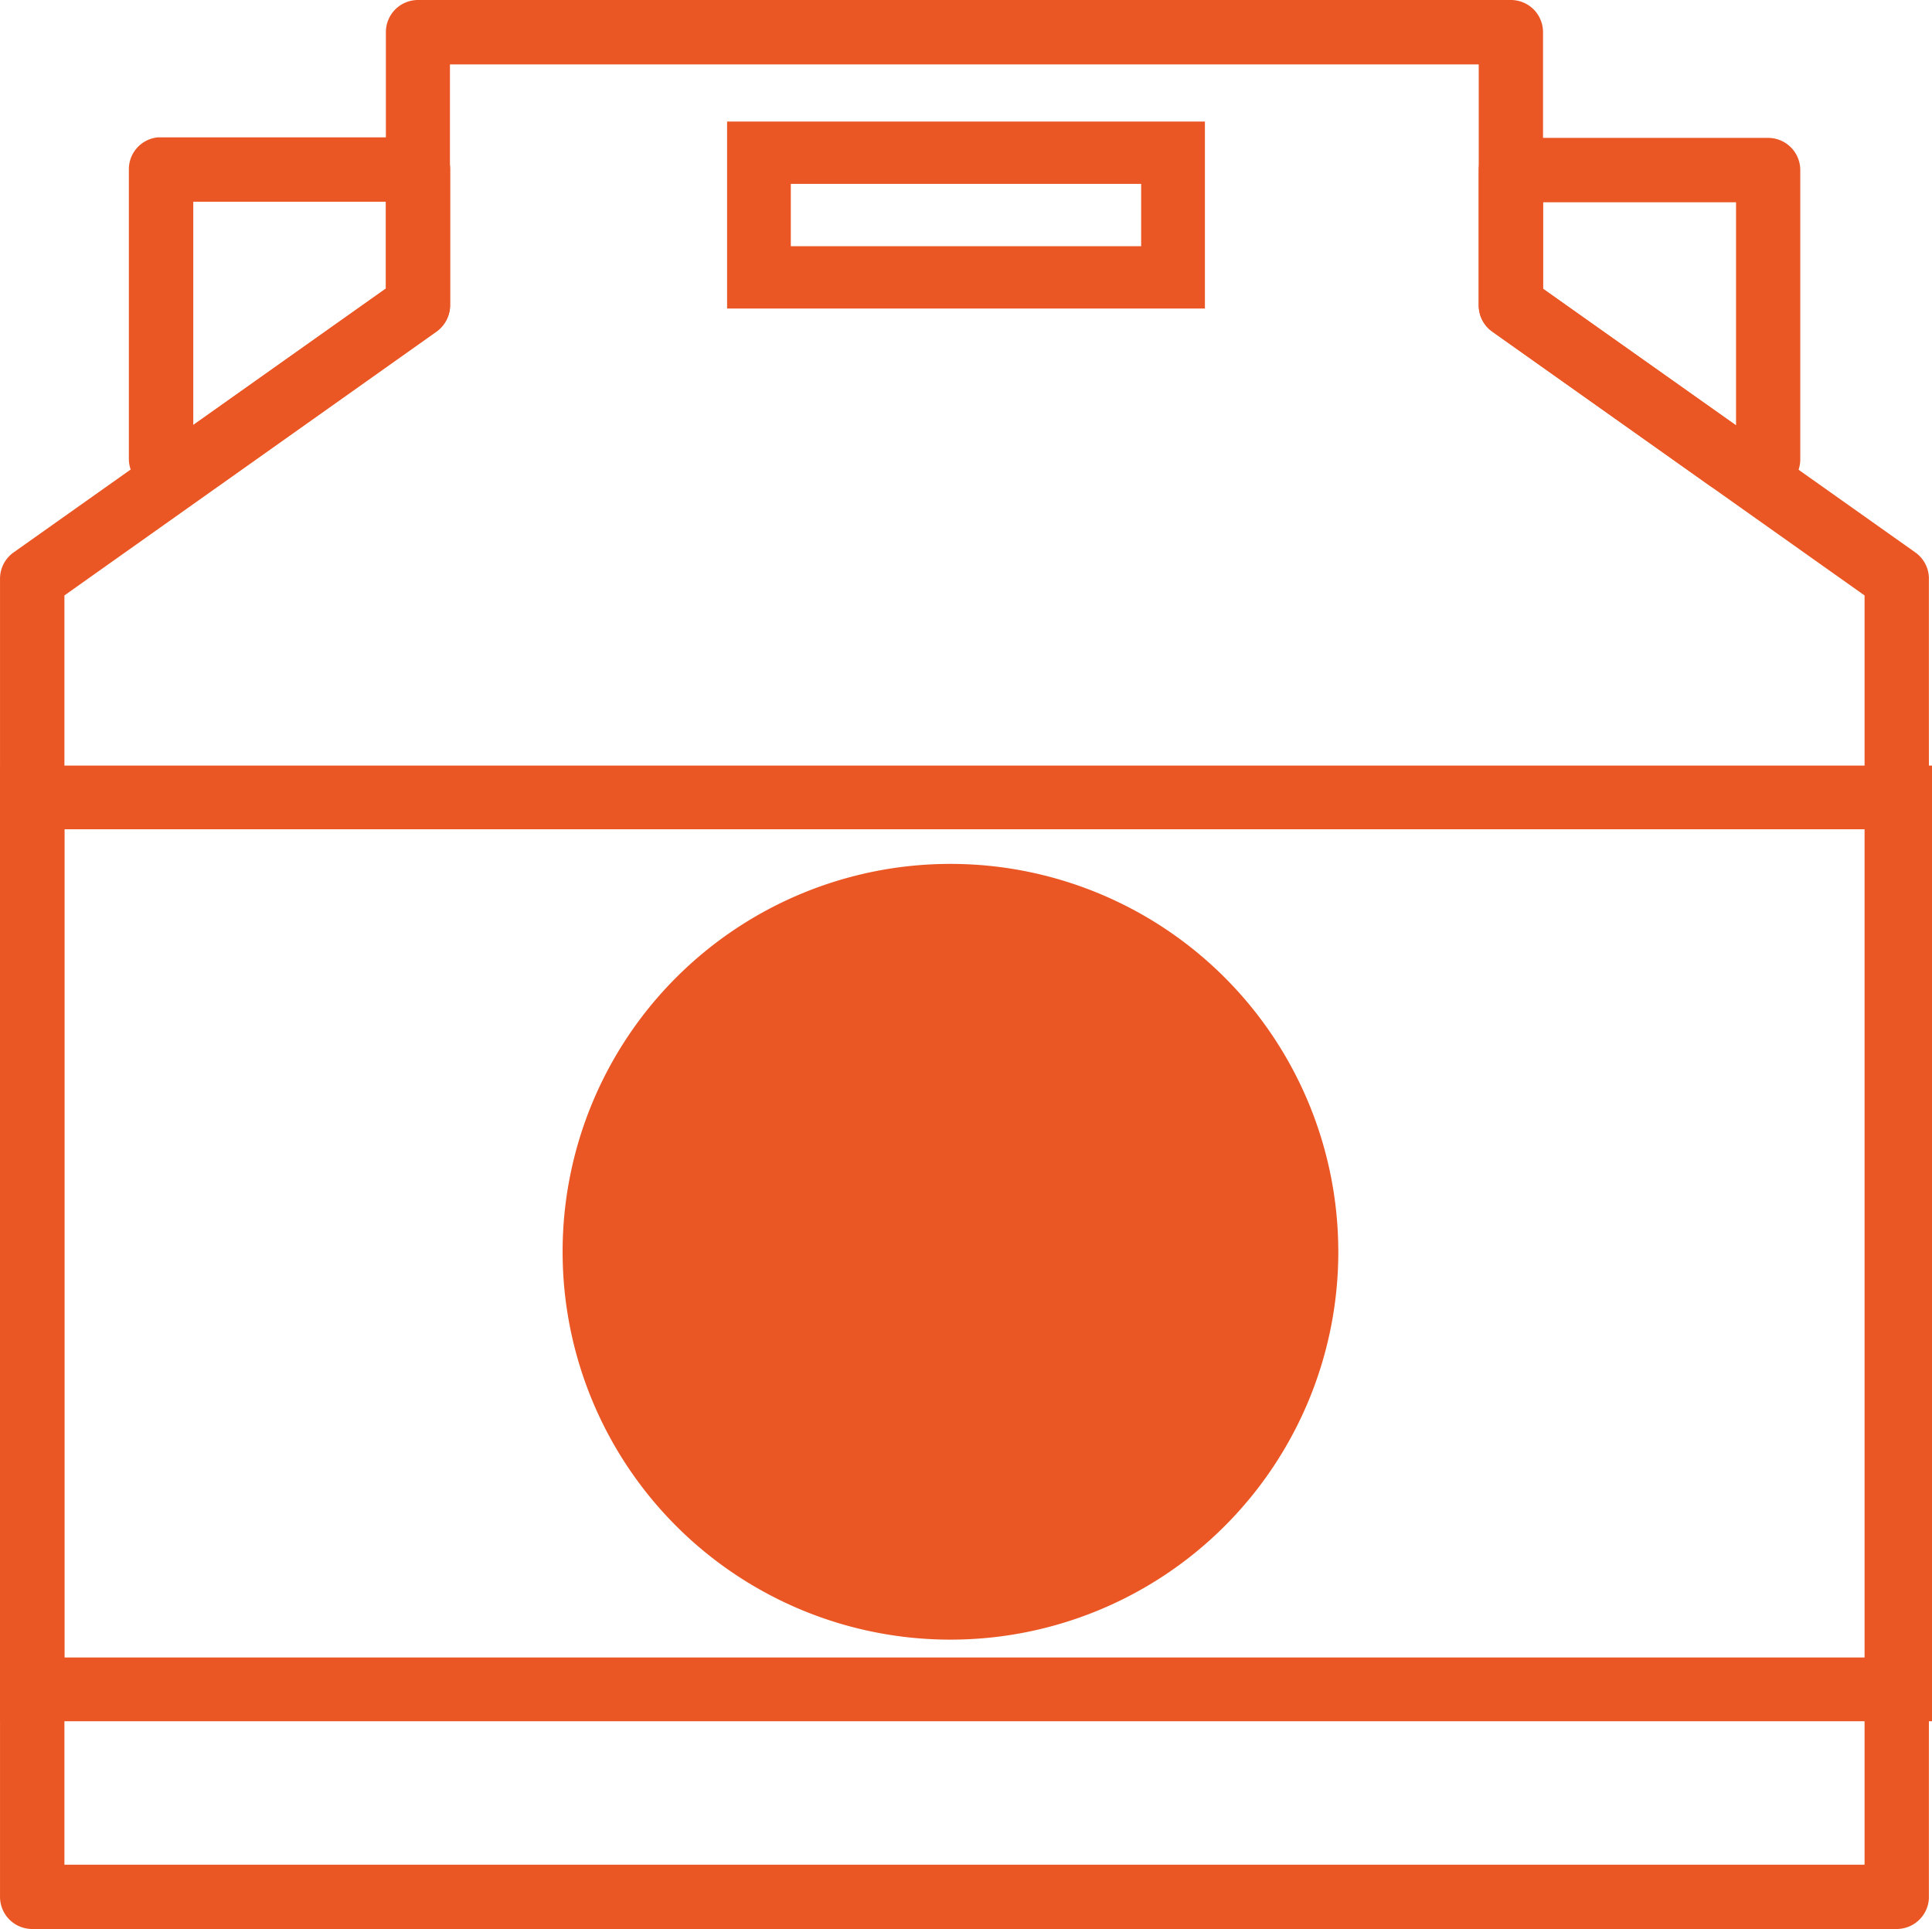 <svg xmlns="http://www.w3.org/2000/svg" xmlns:xlink="http://www.w3.org/1999/xlink" width="93" height="92.851" viewBox="0 0 93 92.851"><defs><clipPath id="a"><path d="M0,0H92.85V92.851H0Z" transform="translate(0.001 0.149)" fill="none"/></clipPath></defs><g transform="translate(0 -0.149)"><path d="M23,9H0V0H23V9ZM3.067,3V6H19.931V3Z" transform="translate(35 6)" fill="#ea5724"/><path d="M0,0H92.85V92.851H0Z" transform="translate(0.001 0.149)" fill="none"/><g clip-path="url(#a)"><path d="M91.3,92.851H1.542A1.548,1.548,0,0,1,0,91.31V27.851a1.549,1.549,0,0,1,.65-1.258L18.574,13.9V1.554A1.546,1.546,0,0,1,20.116,0H72.733a1.546,1.546,0,0,1,1.542,1.554V13.9L92.2,26.593a1.558,1.558,0,0,1,.652,1.258V91.31A1.554,1.554,0,0,1,91.3,92.851ZM21.658,3.1V14.7a1.549,1.549,0,0,1-.65,1.268L3.1,28.661V89.755H89.753V28.661L71.841,15.97a1.553,1.553,0,0,1-.661-1.268V3.1Z" transform="translate(0.001 0.149)" fill="#ea5724"/></g><path d="M13.937,17.02H12.007a1.543,1.543,0,0,1-.892-.284L.664,9.333A1.554,1.554,0,0,1,0,8.065V1.542A1.551,1.551,0,0,1,1.546,0H13.937a1.549,1.549,0,0,1,1.542,1.542V15.468a1.544,1.544,0,0,1-1.542,1.552ZM3.1,3.1V7.265l9.287,6.57V3.1Z" transform="translate(71.18 6.786)" fill="#ea5724"/><path d="M3.472,17.024H1.542A1.548,1.548,0,0,1,0,15.47V1.544A1.541,1.541,0,0,1,1.393,0l.074,0,.074,0H13.925a1.555,1.555,0,0,1,1.544,1.542V8.067a1.554,1.554,0,0,1-.652,1.257L4.364,16.737A1.557,1.557,0,0,1,3.472,17.024ZM3.1,3.1v10.74l9.275-6.57V3.1Z" transform="translate(6.203 6.761)" fill="#ea5724"/><path d="M37.341,18.67A18.67,18.67,0,1,1,18.67,0a18.671,18.671,0,0,1,18.67,18.67" transform="translate(27.081 41.732)" fill="#ea5724"/><path d="M93,46H0V0H93V46ZM3.1,3.065V42.931H89.9V3.065Z" transform="translate(0 37)" fill="#ea5724"/></g></svg>